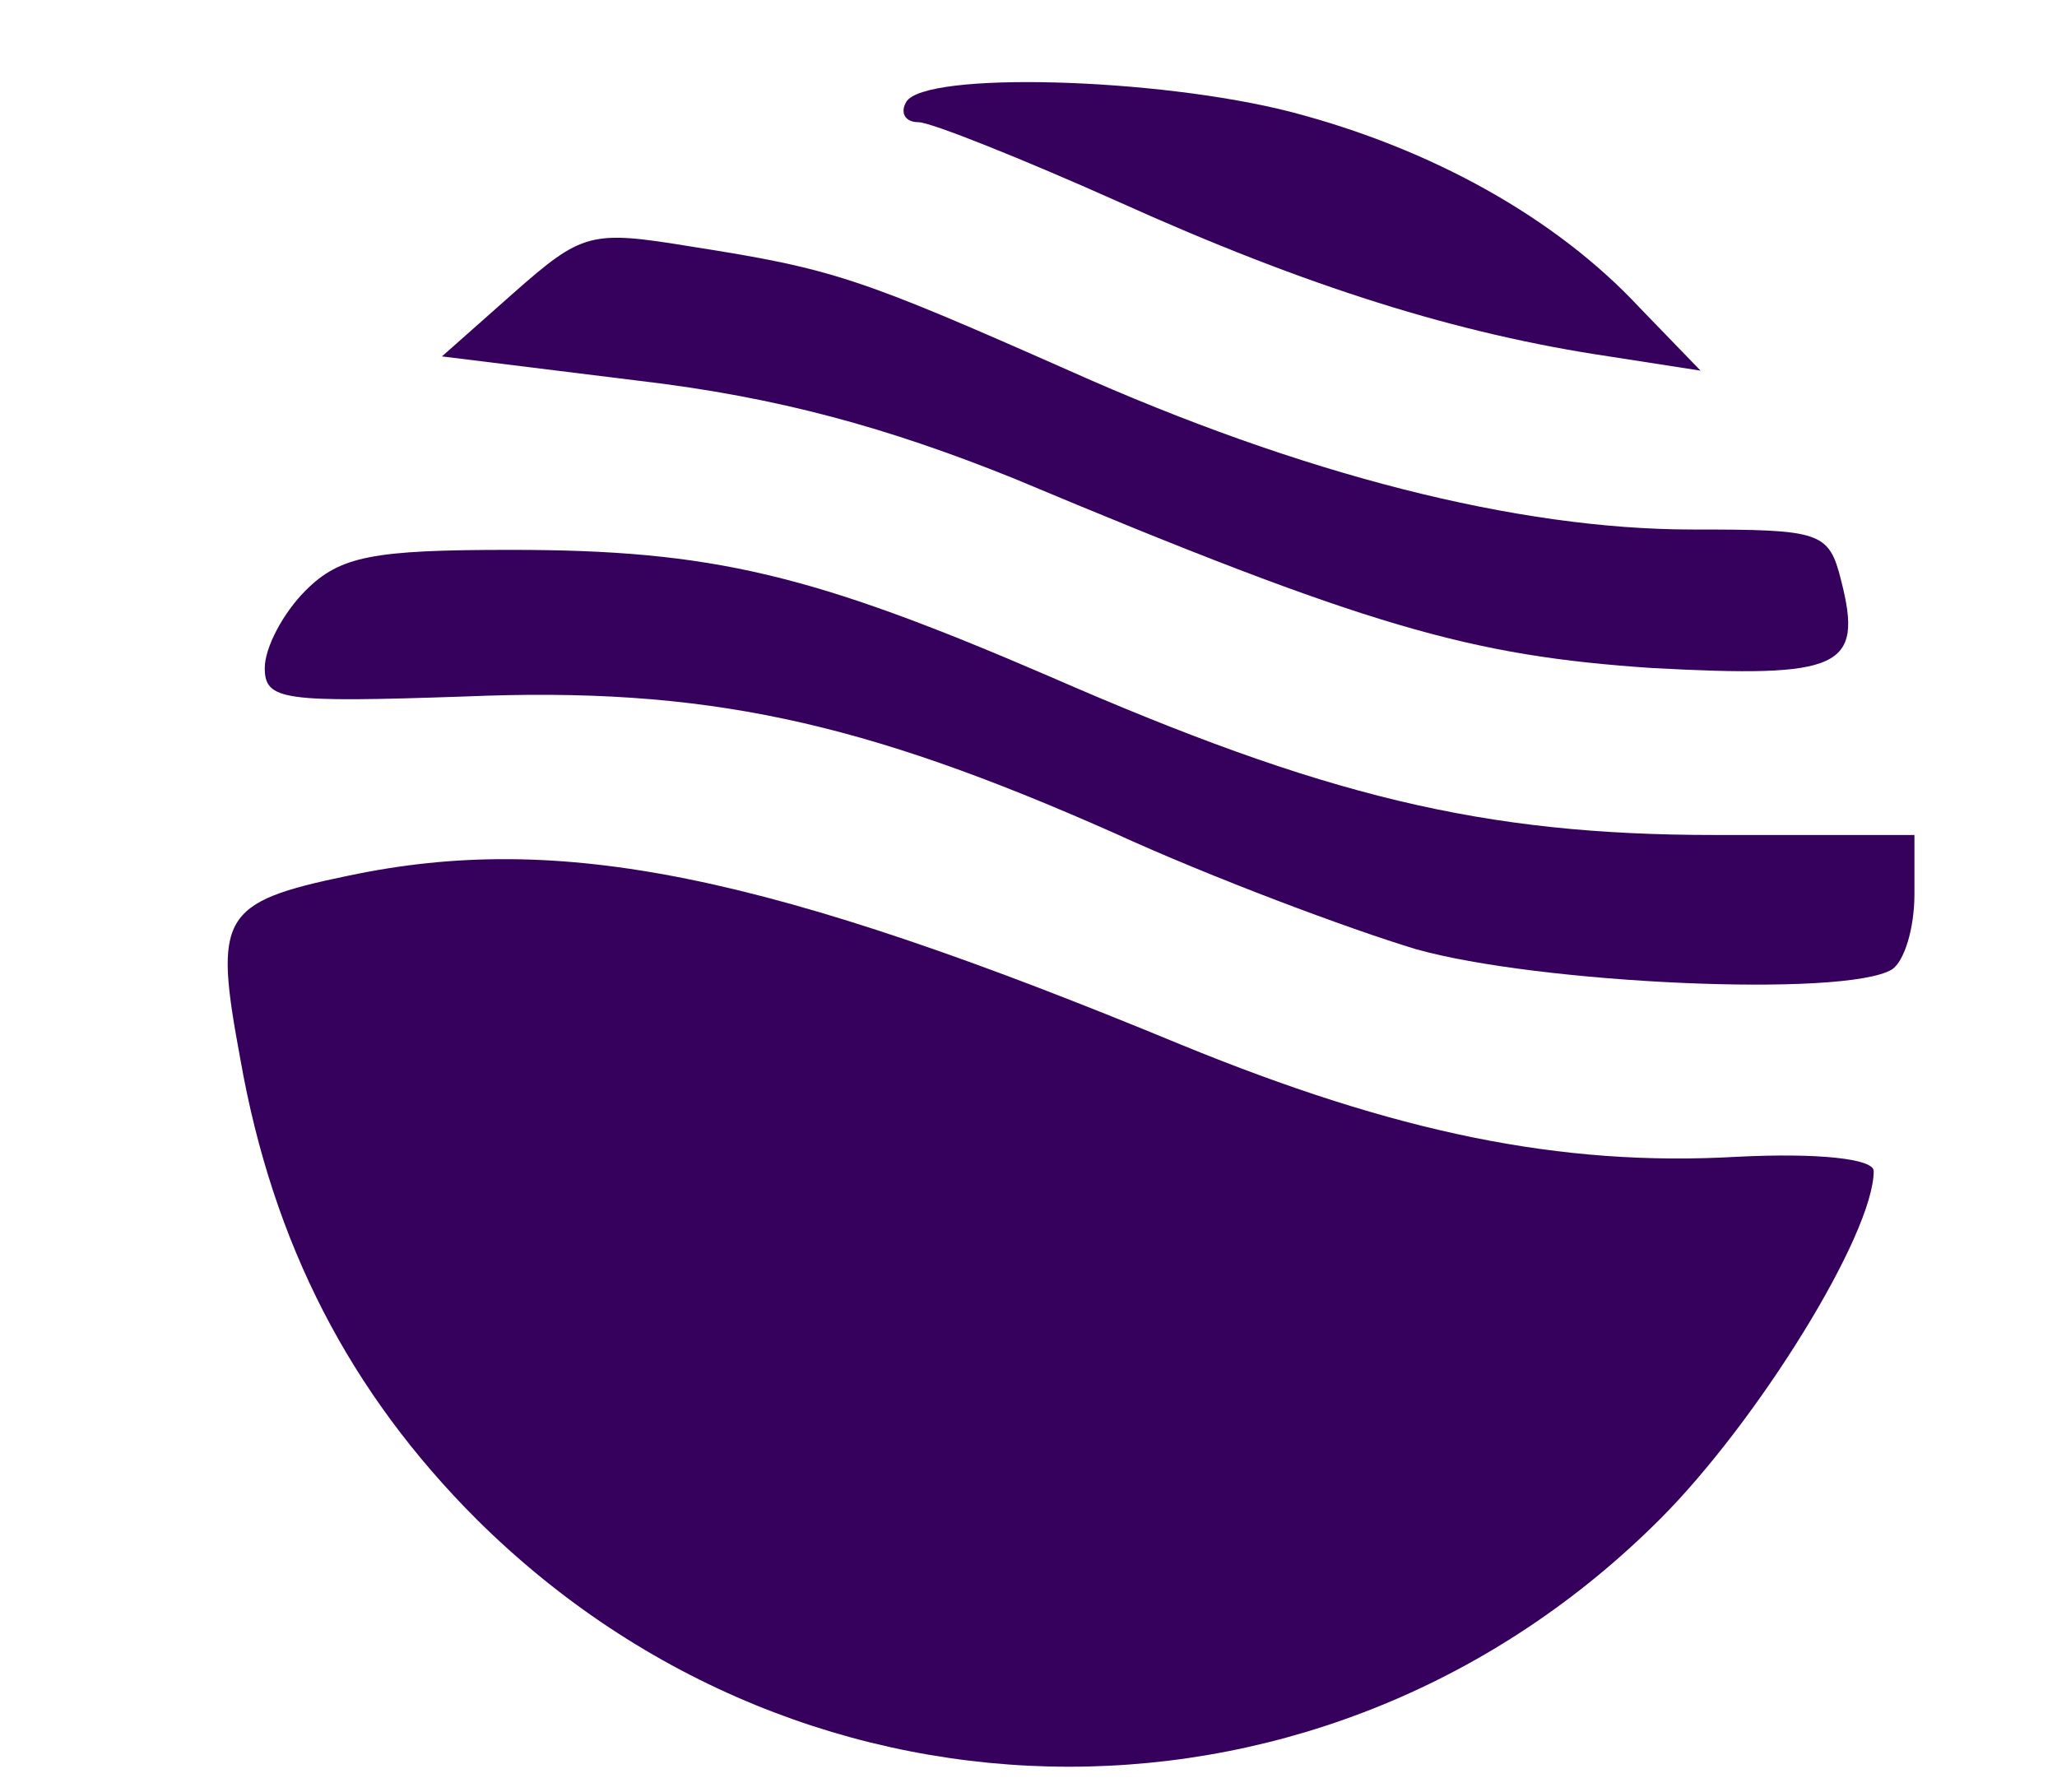 <?xml version="1.0" encoding="UTF-8" standalone="no"?>
<svg xmlns:inkscape="http://www.inkscape.org/namespaces/inkscape" xmlns:sodipodi="http://sodipodi.sourceforge.net/DTD/sodipodi-0.dtd" xmlns="http://www.w3.org/2000/svg" xmlns:svg="http://www.w3.org/2000/svg" version="1.0" width="101pt" height="88pt" viewBox="0 0 101 88" preserveAspectRatio="xMidYMid meet" id="svg12">
  <defs id="defs16"></defs>
  <g transform="matrix(0.1,0,0,-0.1,0,88)" fill="#000000" stroke="none" id="g10" style="display:inline;fill:#36005d;fill-opacity:1">
    <path d="m 445,830 c -3,-5 -1,-10 6,-10 6,0 51,-18 98,-39 93,-42 167,-65 241,-76 l 45,-7 -30,31 c -41,44 -102,78 -171,96 -66,17 -180,20 -189,5 z" id="path2" style="fill:#36005d;fill-opacity:1"></path>
    <path d="m 252,736 -35,-31 97,-12 c 68,-8 122,-23 184,-48 174,-73 224,-87 313,-93 93,-5 104,0 93,43 -6,24 -10,25 -73,25 -86,0 -192,27 -306,78 -104,46 -116,50 -186,61 -49,8 -53,7 -87,-23 z" id="path4" style="fill:#36005d;fill-opacity:1"></path>
    <path d="m 150,590 c -11,-11 -20,-28 -20,-38 0,-16 9,-17 98,-14 118,5 195,-12 319,-67 48,-22 115,-47 148,-57 60,-17 211,-24 234,-10 6,4 11,20 11,37 v 29 h -98 c -114,0 -192,19 -327,78 -116,50 -165,62 -264,62 -68,0 -84,-3 -101,-20 z" id="path6" style="fill:#36005d;fill-opacity:1"></path>
    <path d="m 171,450 c -63,-13 -66,-20 -53,-90 16,-91 54,-164 116,-226 163,-162 419,-162 581,0 48,48 105,140 105,171 0,6 -27,9 -67,7 -87,-5 -168,12 -273,55 -203,84 -305,105 -409,83 z" id="path8" style="fill:#36005d;fill-opacity:1"></path>
  </g>
</svg>

